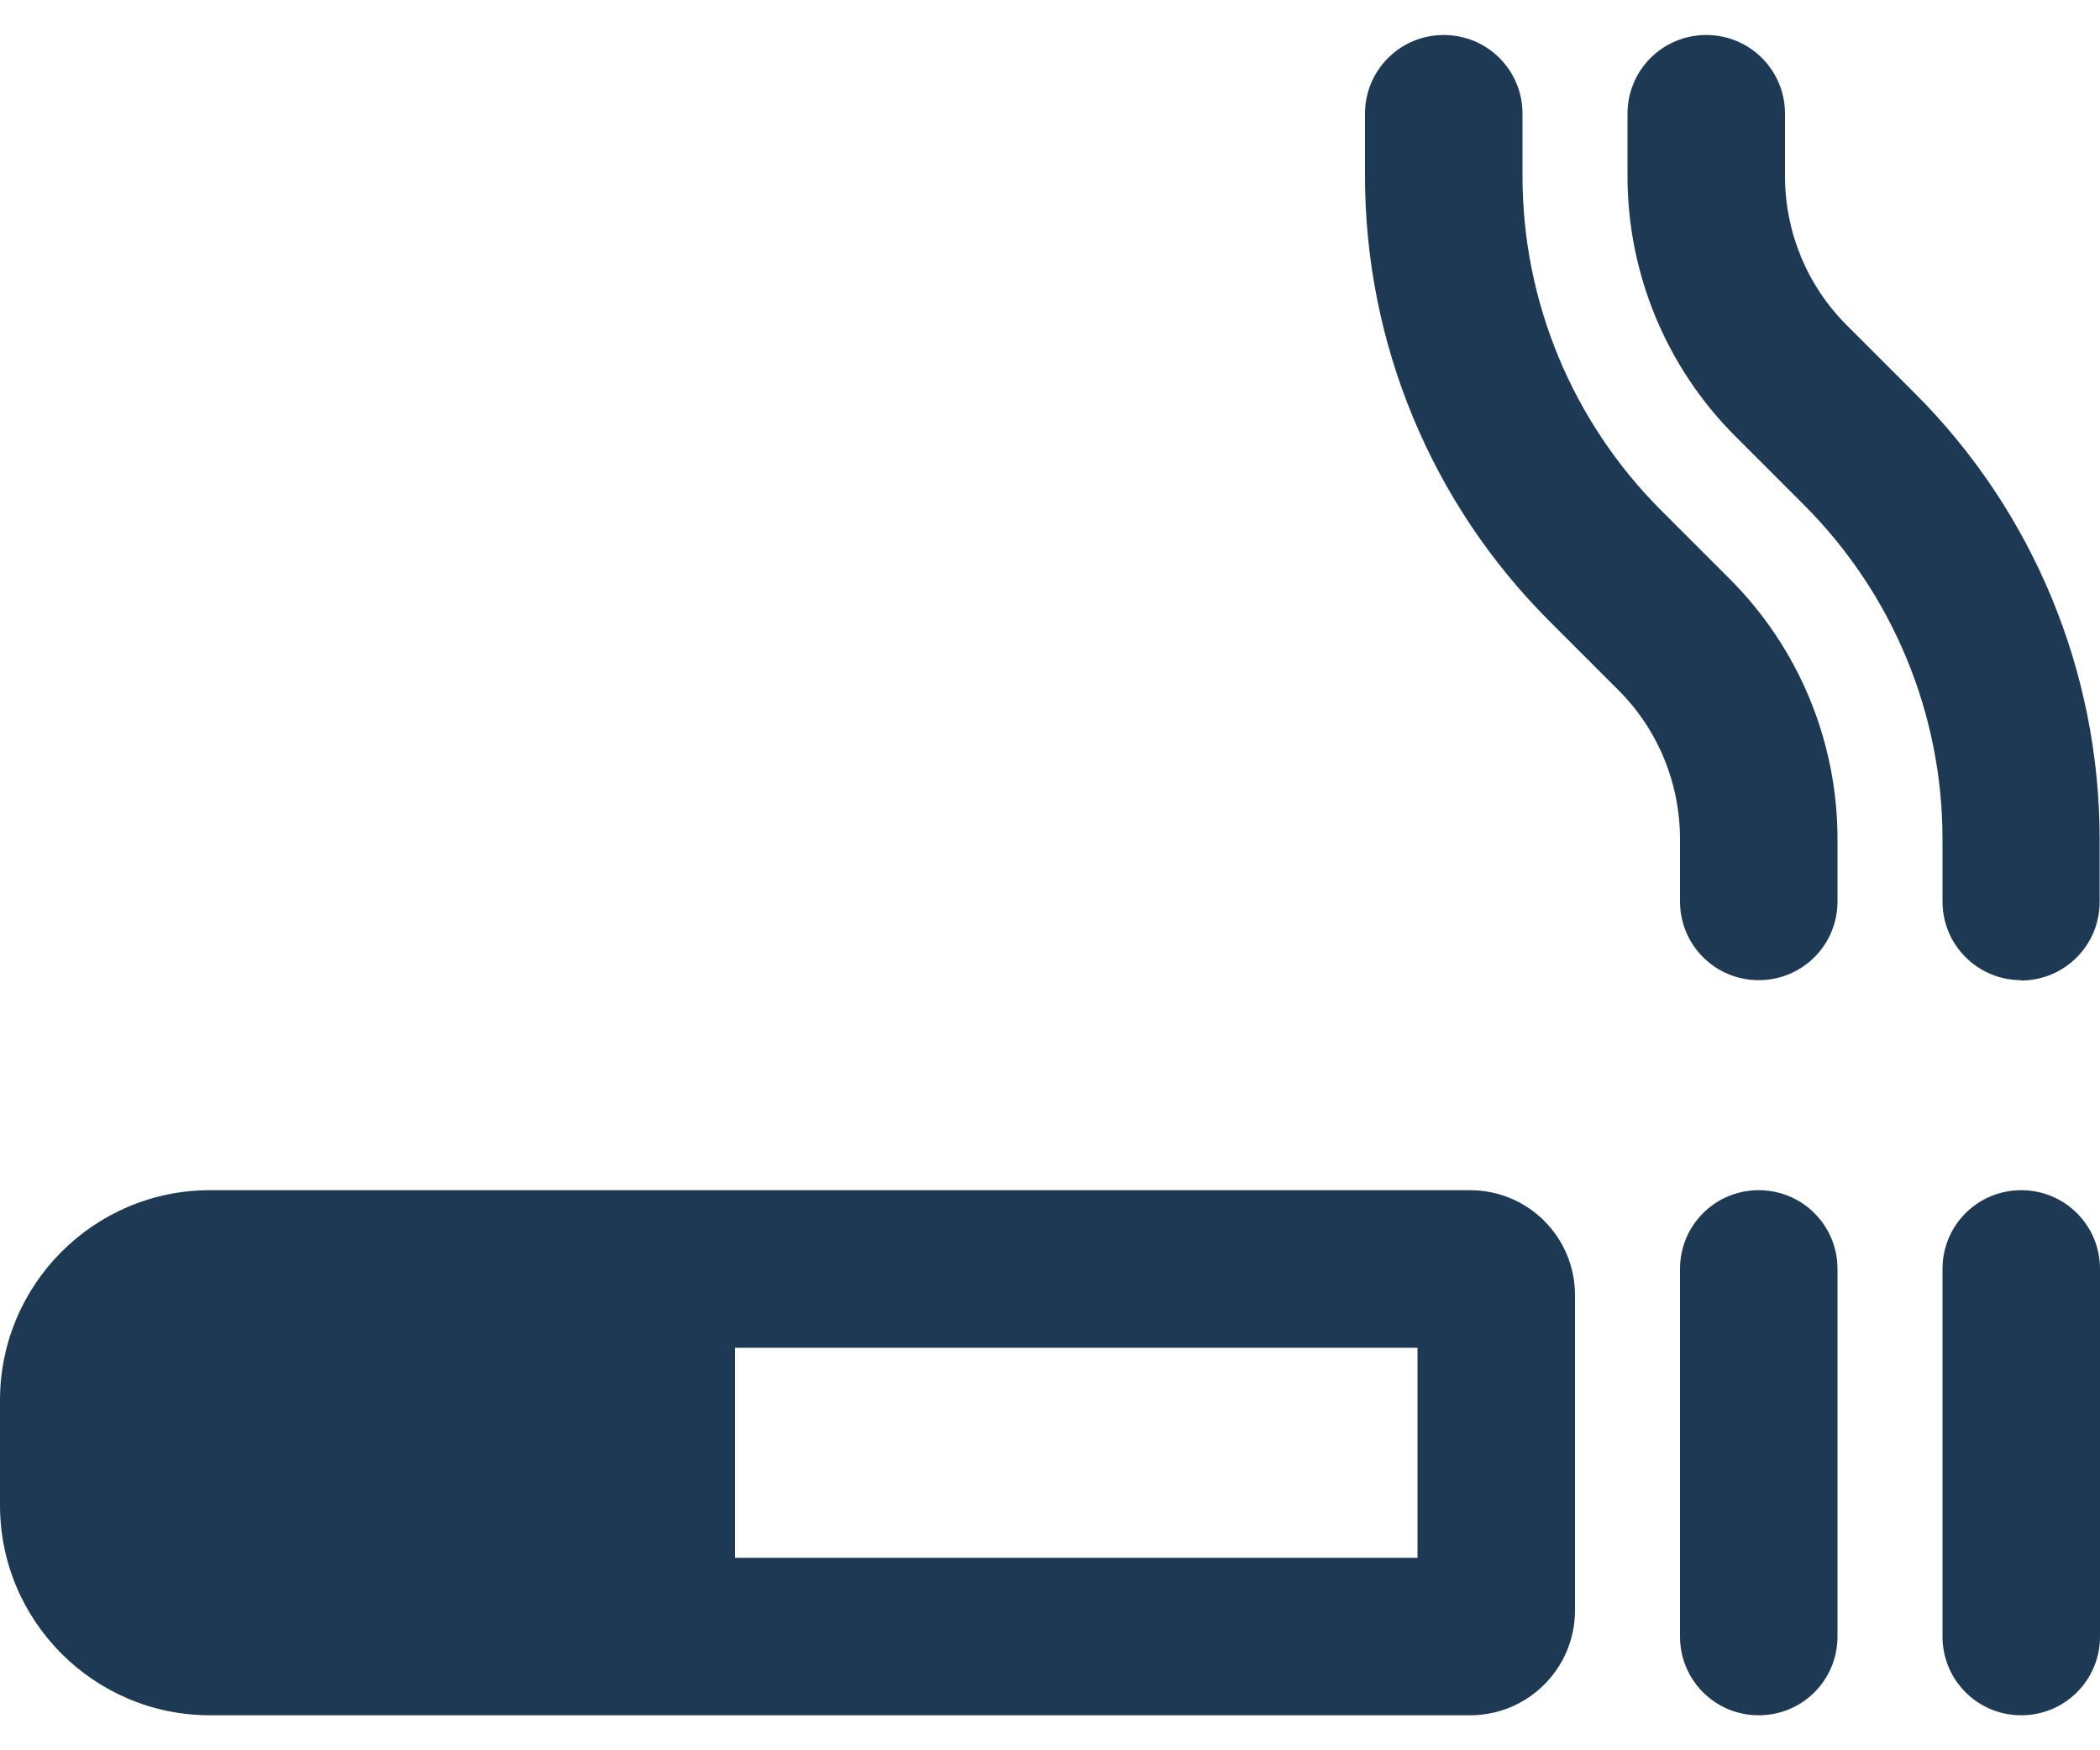 <svg width="36" height="30" viewBox="0 0 36 30" fill="none" xmlns="http://www.w3.org/2000/svg">
<g id="smoking-regular 2" clip-path="url(#clip0_2_1018)">
<path id="Vector" d="M24.75 0.6C25.498 0.6 26.1 1.202 26.1 1.95V3.019C26.1 5.168 26.955 7.226 28.474 8.745L29.655 9.926C30.836 11.107 31.5 12.711 31.5 14.381V15.45C31.5 16.198 30.898 16.8 30.15 16.8C29.402 16.8 28.8 16.198 28.8 15.45V14.381C28.8 13.425 28.423 12.508 27.748 11.833L26.567 10.652C24.536 8.627 23.4 5.882 23.4 3.019V1.95C23.4 1.202 24.002 0.6 24.75 0.6ZM34.65 16.8C33.902 16.8 33.3 16.198 33.3 15.45V14.381C33.3 12.232 32.445 10.174 30.926 8.655L29.745 7.474C28.564 6.293 27.9 4.689 27.9 3.019V1.95C27.9 1.202 28.502 0.6 29.25 0.6C29.998 0.6 30.6 1.202 30.6 1.95V3.019C30.6 3.975 30.977 4.892 31.652 5.567L32.833 6.748C34.858 8.773 35.994 11.518 35.994 14.387V15.456C35.994 16.204 35.392 16.806 34.644 16.806L34.65 16.8ZM31.5 21.75V28.05C31.5 28.798 30.898 29.4 30.15 29.4C29.402 29.4 28.8 28.798 28.8 28.05V21.75C28.8 21.002 29.402 20.4 30.15 20.4C30.898 20.4 31.5 21.002 31.5 21.75ZM36 21.75V28.05C36 28.798 35.398 29.4 34.65 29.4C33.902 29.4 33.3 28.798 33.3 28.05V21.75C33.3 21.002 33.902 20.4 34.65 20.4C35.398 20.4 36 21.002 36 21.75ZM12.6 26.7H24.3V23.1H12.6V26.7ZM0 24C0 22.014 1.614 20.4 3.6 20.4H25.2C26.196 20.4 27 21.204 27 22.2V27.6C27 28.596 26.196 29.4 25.2 29.4H3.6C1.614 29.4 0 27.786 0 25.8V24Z" fill="#1E3953"/>
</g>
<defs>
<clipPath id="clip0_2_1018">
<rect width="36" height="28.8" fill="white" transform="translate(0 0.6)"/>
</clipPath>
</defs>
</svg>
